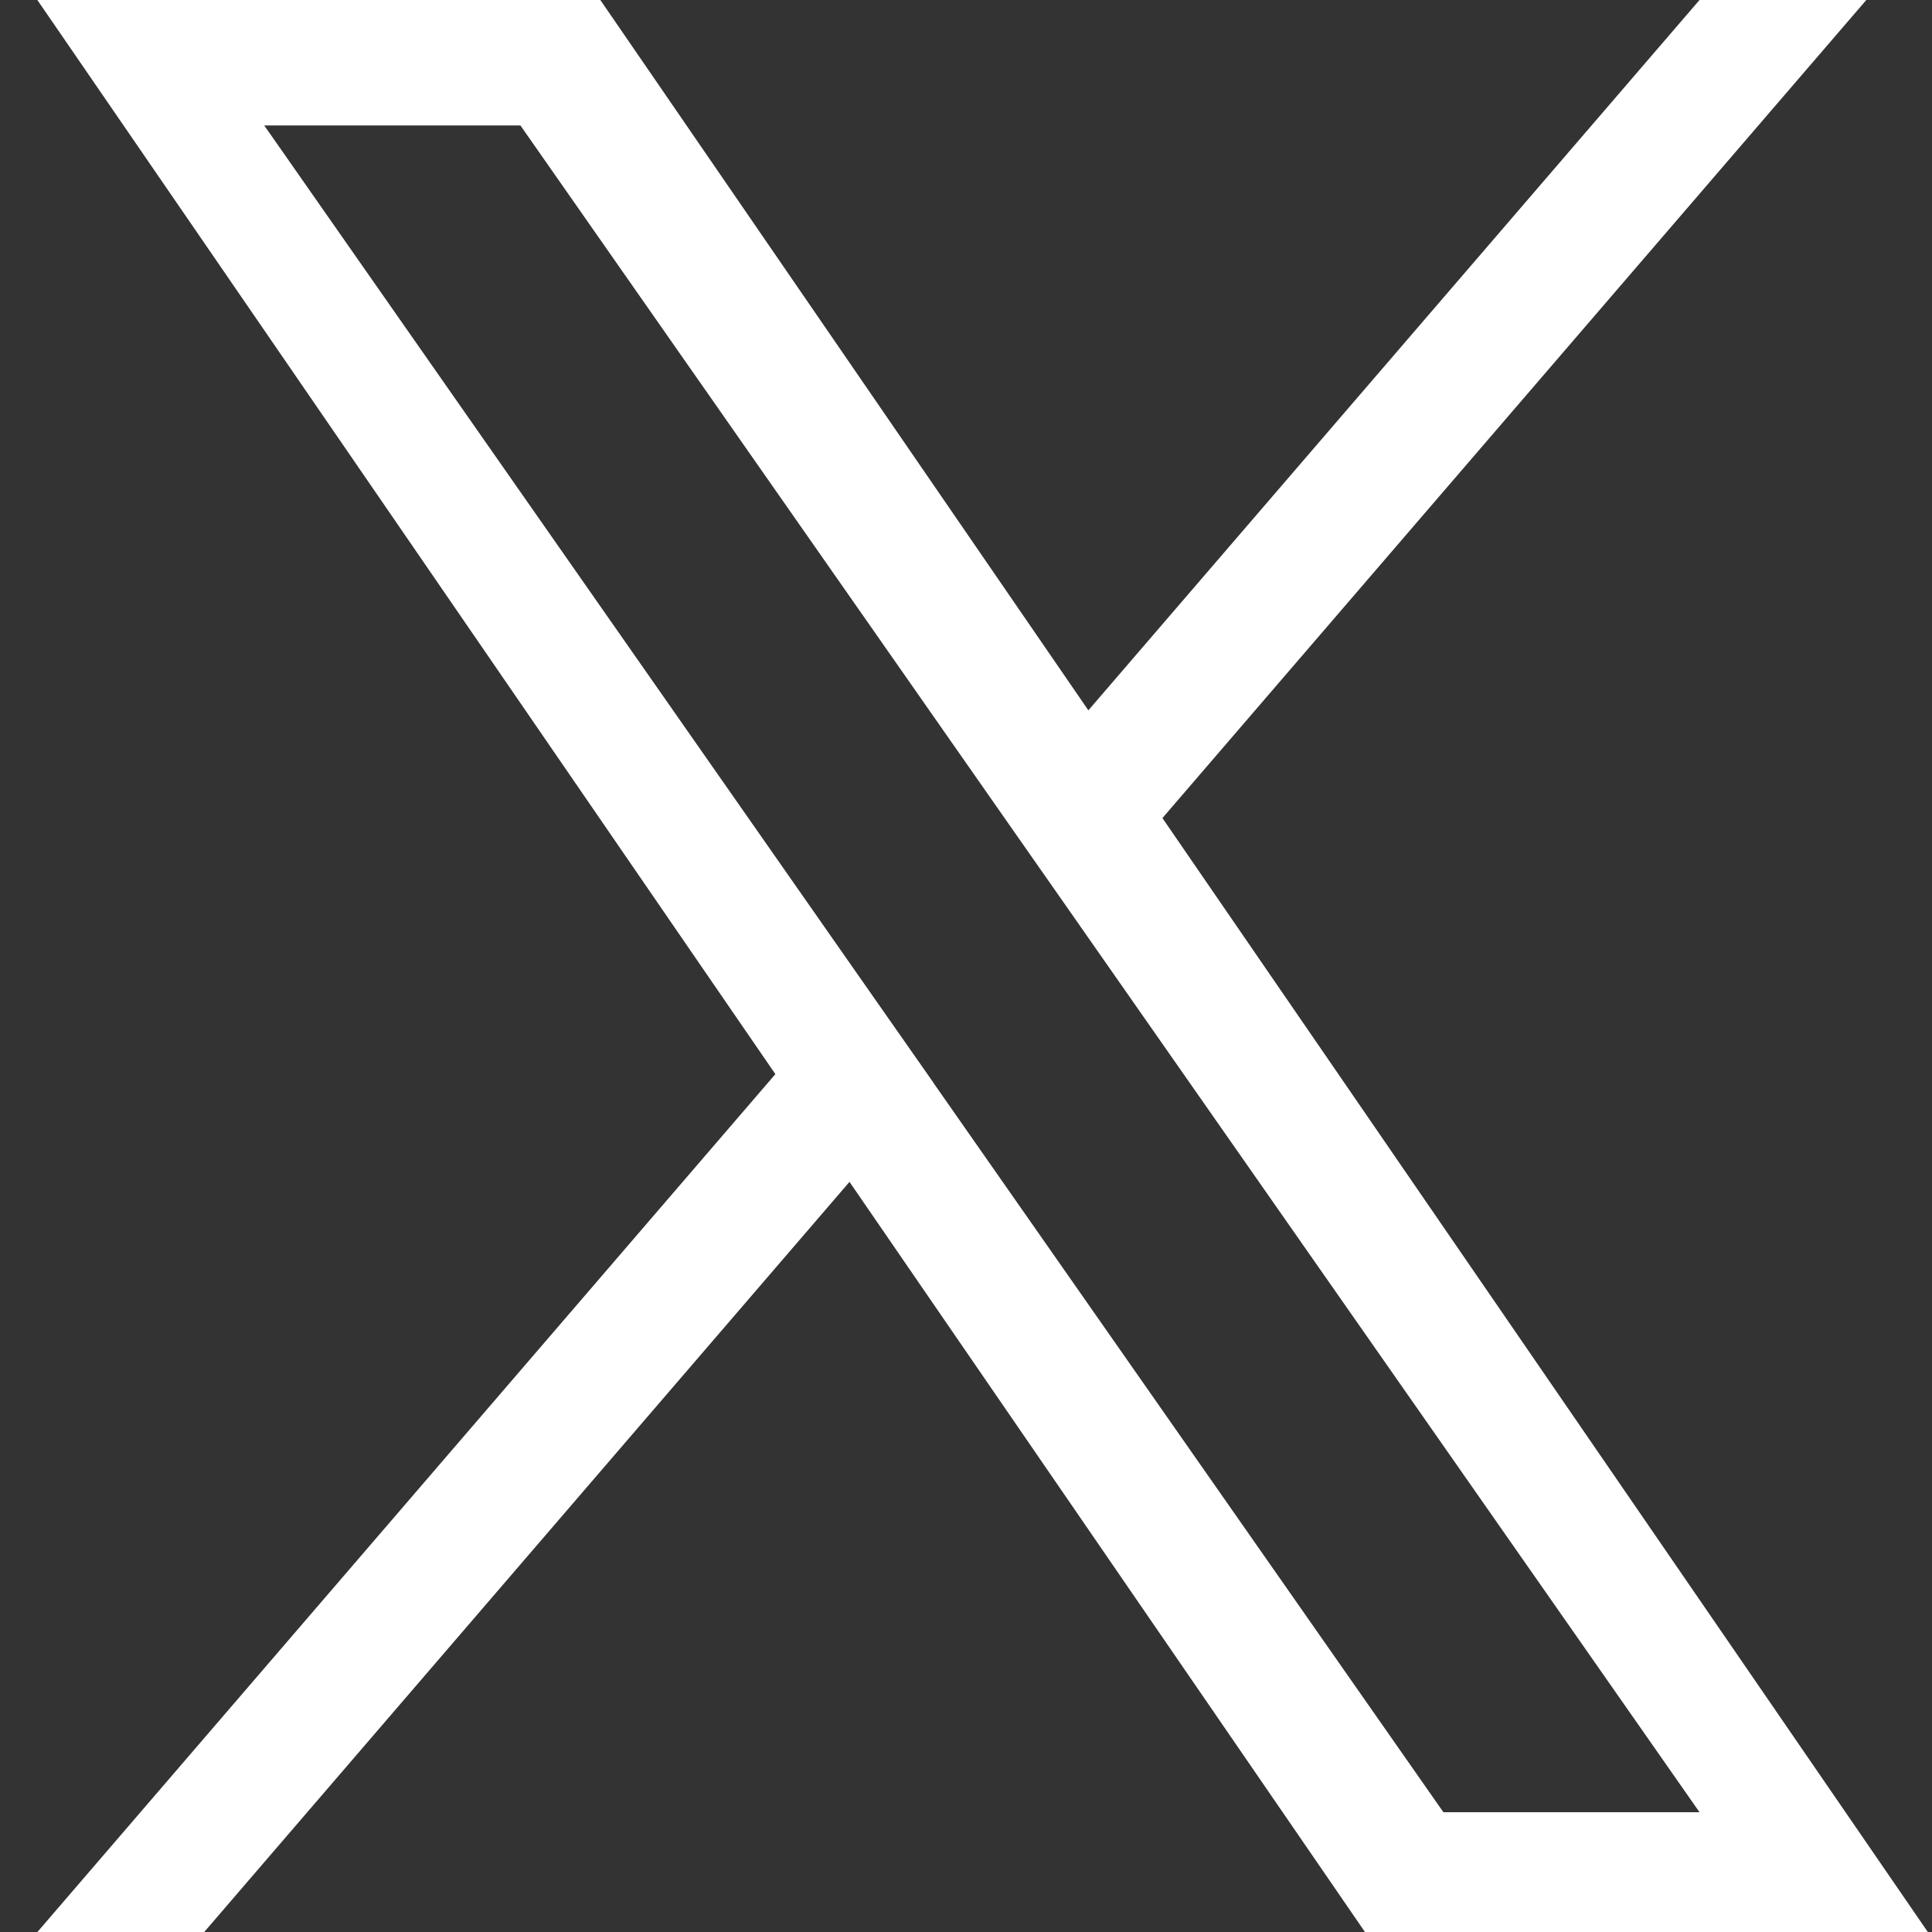 <svg width="30" height="30" fill="none" xmlns="http://www.w3.org/2000/svg"><rect width="100%" height="100%" fill="#333333" stroke="none"/><path d="M18.05 12.703L28.98 0h-2.59L16.9 11.03 9.322 0H.58l11.46 16.679L.581 30h2.59l10.02-11.648L21.195 30h8.74L18.05 12.703h.001zm-3.546 4.123l-1.162-1.66L4.103 1.948h3.978l7.456 10.666 1.161 1.66L26.39 28.14h-3.977l-7.91-11.313z" fill="#fff"/></svg>